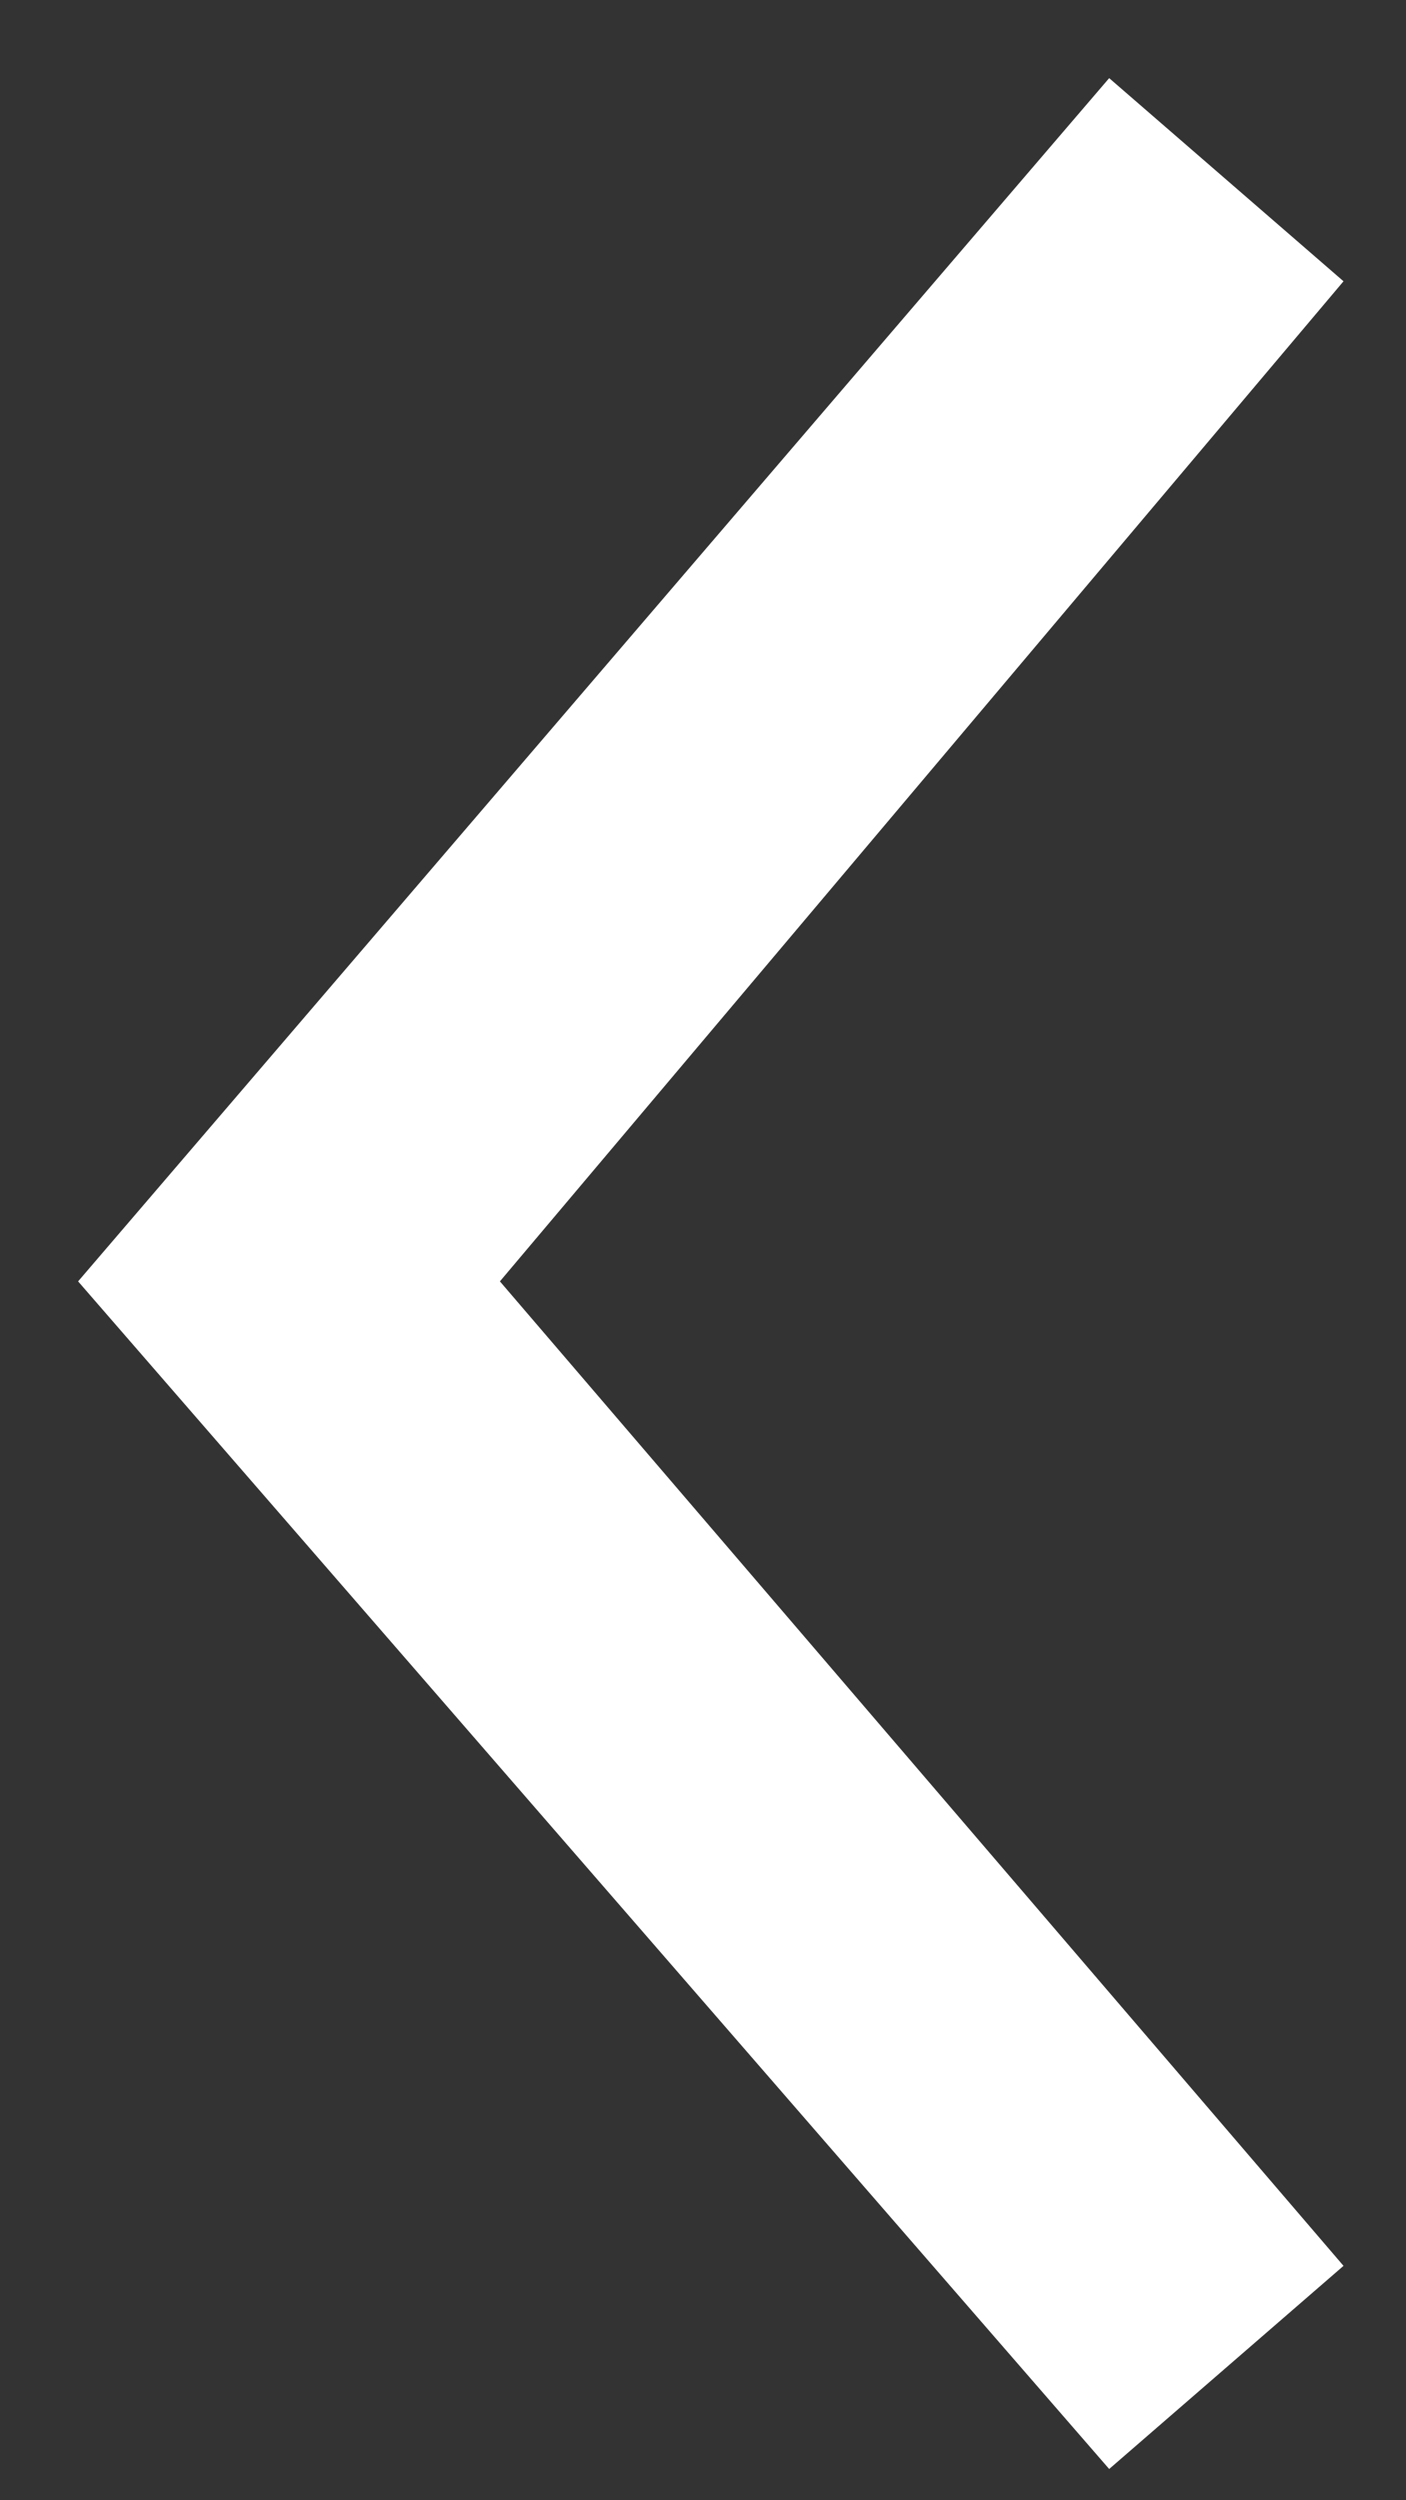 <?xml version="1.0" encoding="utf-8"?>
<!-- Generator: Adobe Illustrator 23.0.3, SVG Export Plug-In . SVG Version: 6.00 Build 0)  -->
<svg version="1.1" id="Layer_1" xmlns="http://www.w3.org/2000/svg" xmlns:xlink="http://www.w3.org/1999/xlink" x="0px" y="0px"
	 width="9px" height="16px" viewBox="0 0 9 16" style="enable-background:new 0 0 9 16;" xml:space="preserve">
<rect x="0" y="0" width="9" height="16" fill="#333333" stroke="none"/>
<style type="text/css">
	.st0{fill:#FFFFFF;}
</style>
<title>Group 2 Copy 2</title>
<desc>Created with Sketch.</desc>
<g id="Symbols">
	<g transform="translate(-20, -15)">
		<g id="Group-2-Copy-2">
			<g transform="translate(21, 16)">
				<g id="Group-3">
					<g id="Group-6">
						<polygon class="st0" points="6.1,14.8 -0.5,7.2 6.1,-0.5 7.6,0.8 2.2,7.2 7.6,13.5 						"/>
					</g>
				</g>
			</g>
		</g>
	</g>
</g>
</svg>
